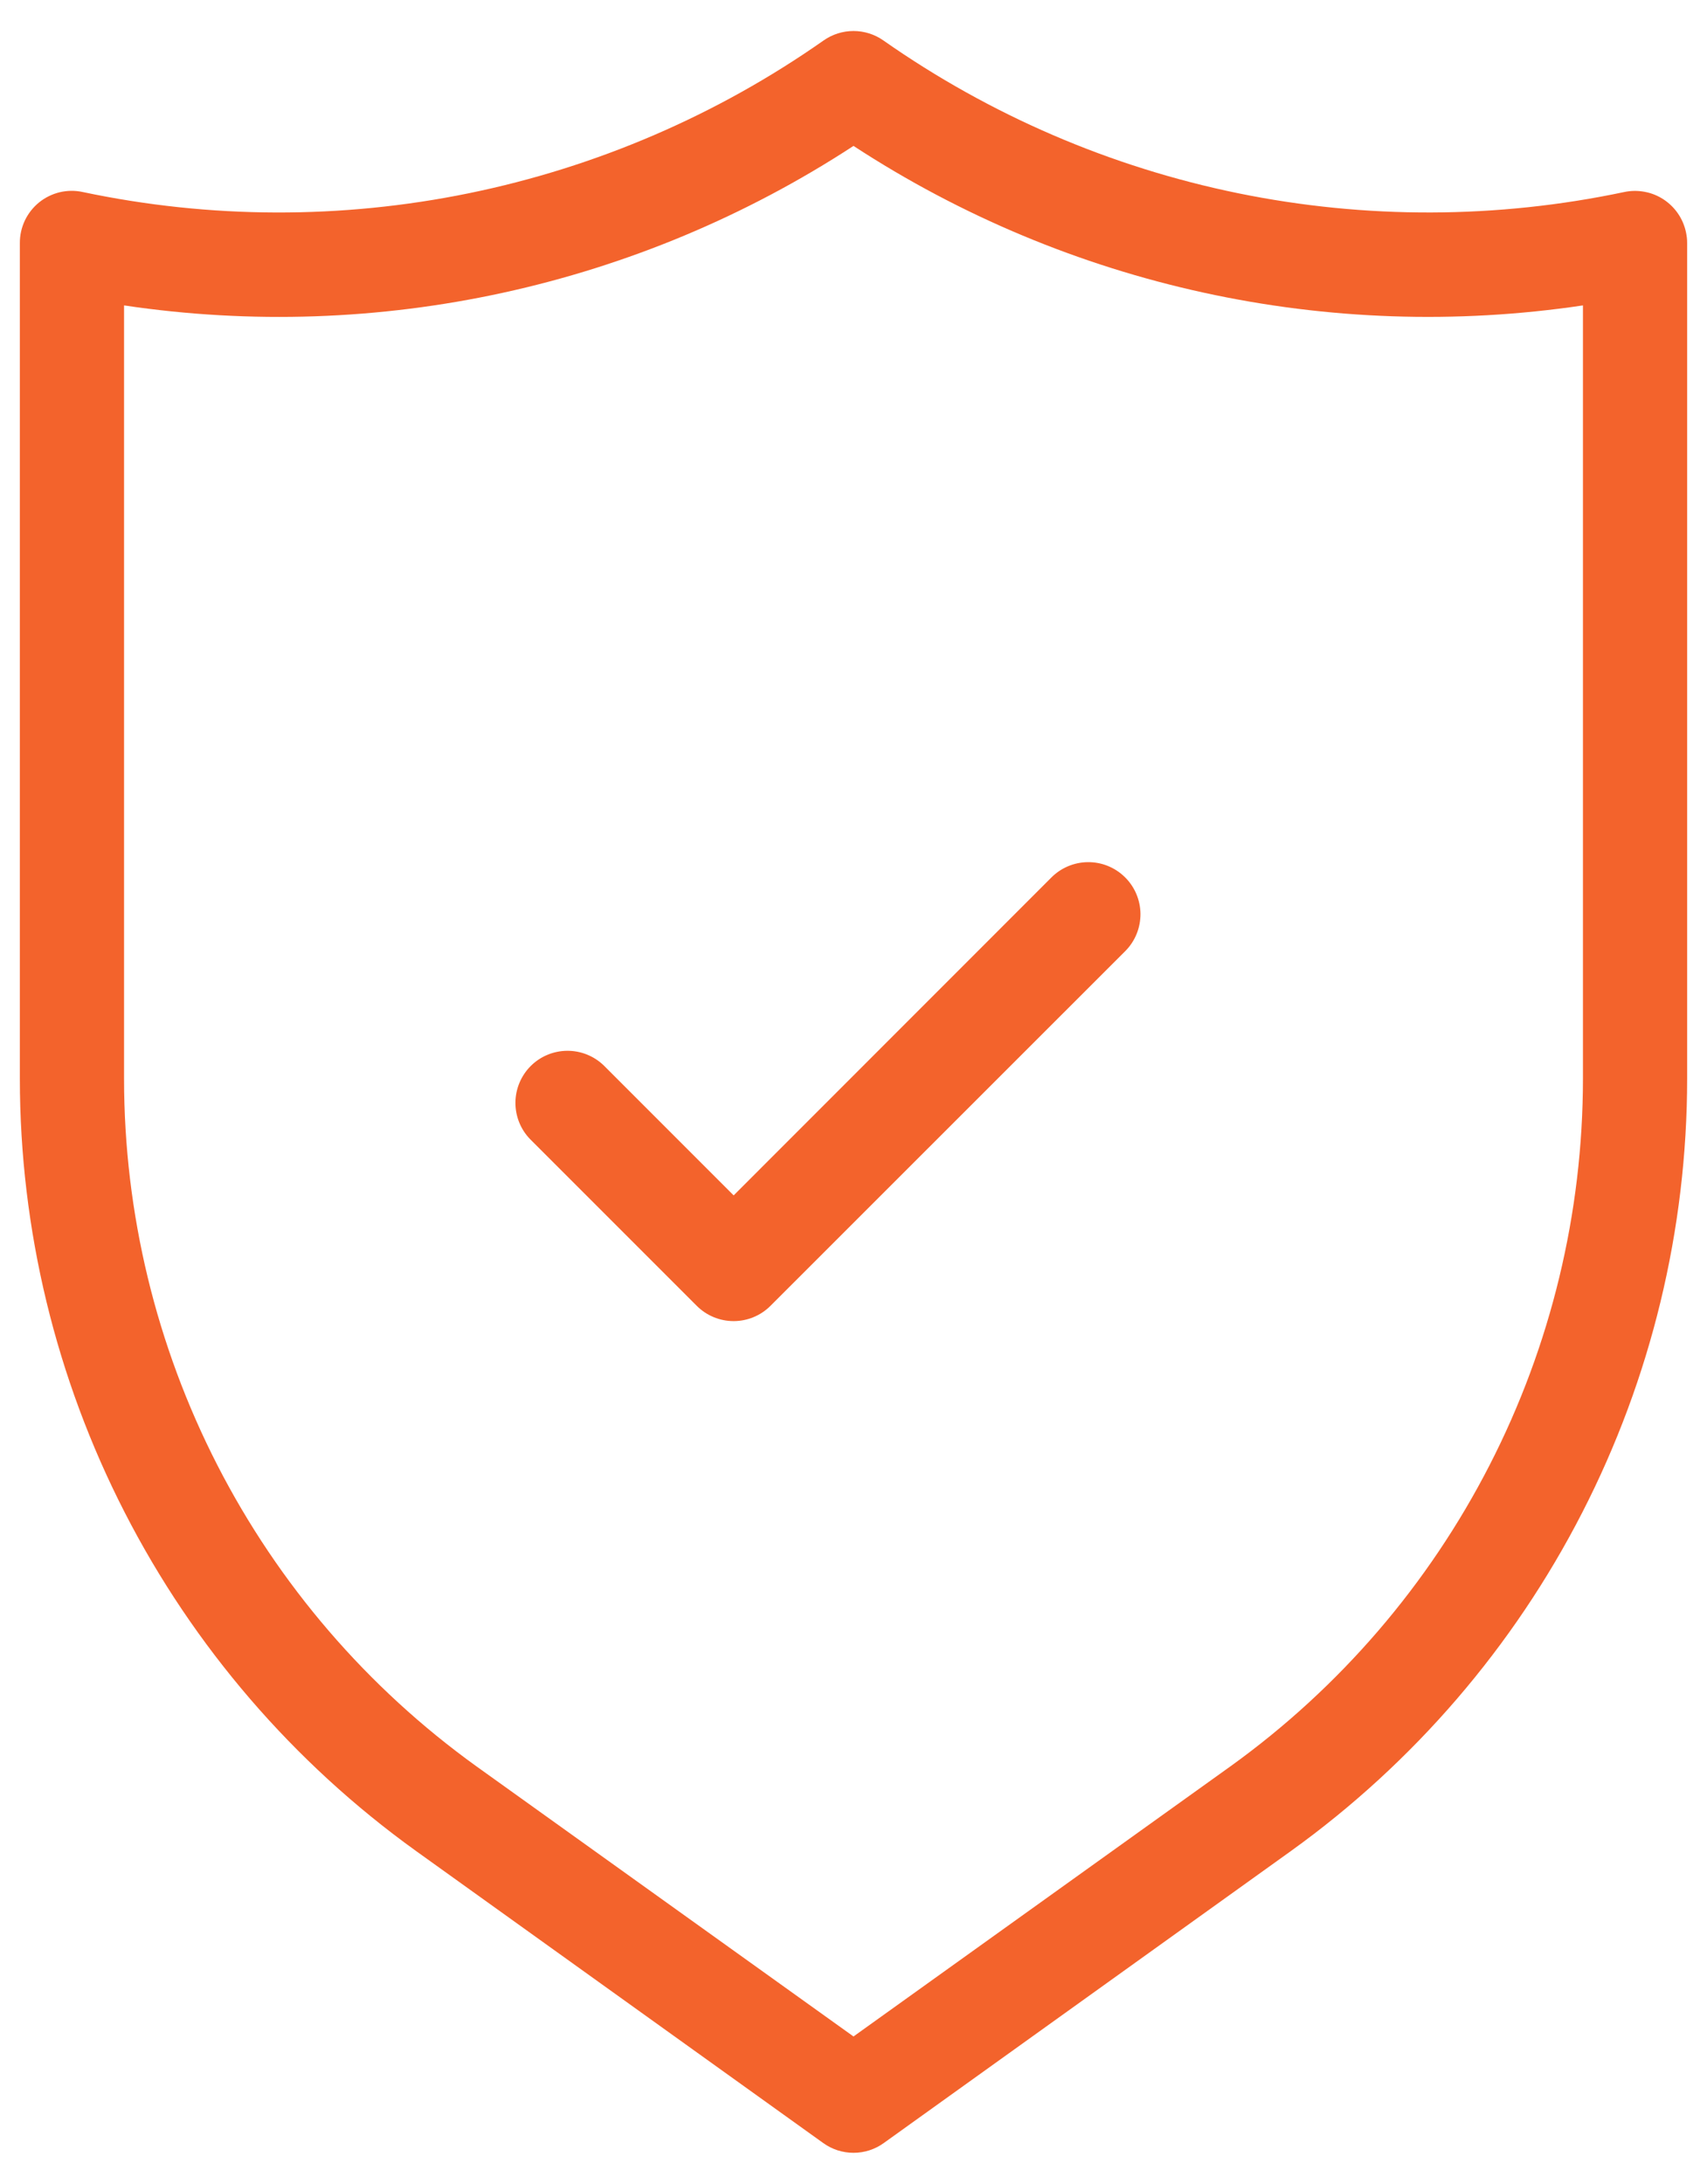 <svg width="43" height="55" viewBox="0 0 43 55" fill="none" xmlns="http://www.w3.org/2000/svg">
<path d="M26.477 22.108L18.481 30.107L15.208 26.833C14.96 26.594 14.629 26.462 14.285 26.465C13.941 26.468 13.611 26.606 13.368 26.849C13.125 27.093 12.987 27.422 12.984 27.766C12.981 28.11 13.113 28.442 13.352 28.689L17.552 32.889C17.798 33.135 18.132 33.273 18.48 33.273C18.828 33.273 19.162 33.135 19.408 32.889L28.354 23.946C28.598 23.697 28.732 23.361 28.729 23.013C28.725 22.665 28.583 22.332 28.334 22.089C28.085 21.845 27.75 21.71 27.401 21.714C27.053 21.718 26.721 21.859 26.477 22.108ZM42.471 5.852C42.436 5.683 42.368 5.523 42.27 5.38C42.173 5.238 42.049 5.116 41.905 5.022C41.76 4.927 41.599 4.862 41.429 4.831C41.26 4.799 41.086 4.8 40.917 4.836C37.711 5.513 34.399 5.523 31.189 4.867C27.978 4.21 24.937 2.9 22.253 1.019C22.033 0.864 21.77 0.781 21.5 0.781C21.23 0.781 20.967 0.864 20.747 1.019C18.064 2.901 15.022 4.21 11.811 4.867C8.601 5.524 5.289 5.513 2.083 4.836C1.892 4.794 1.693 4.797 1.503 4.842C1.313 4.888 1.135 4.976 0.983 5.099C0.831 5.223 0.709 5.379 0.625 5.556C0.542 5.733 0.499 5.926 0.5 6.122V27.169C0.502 30.969 1.408 34.713 3.142 38.093C4.875 41.474 7.388 44.394 10.472 46.613L20.736 53.973C20.959 54.134 21.226 54.22 21.5 54.22C21.774 54.22 22.042 54.134 22.264 53.973L32.528 46.613C35.612 44.394 38.125 41.474 39.858 38.093C41.592 34.713 42.498 30.969 42.5 27.169V6.119C42.501 6.029 42.489 5.94 42.471 5.852ZM39.875 27.169C39.874 30.552 39.069 33.885 37.526 36.895C35.984 39.905 33.748 42.505 31.003 44.481L21.5 51.29L11.998 44.484C9.252 42.507 7.016 39.907 5.473 36.896C3.931 33.886 3.126 30.552 3.125 27.169V7.692C9.535 8.648 16.073 7.219 21.5 3.675C26.927 7.218 33.465 8.647 39.875 7.692V27.169Z" fill="#F3632C"/>
</svg>

